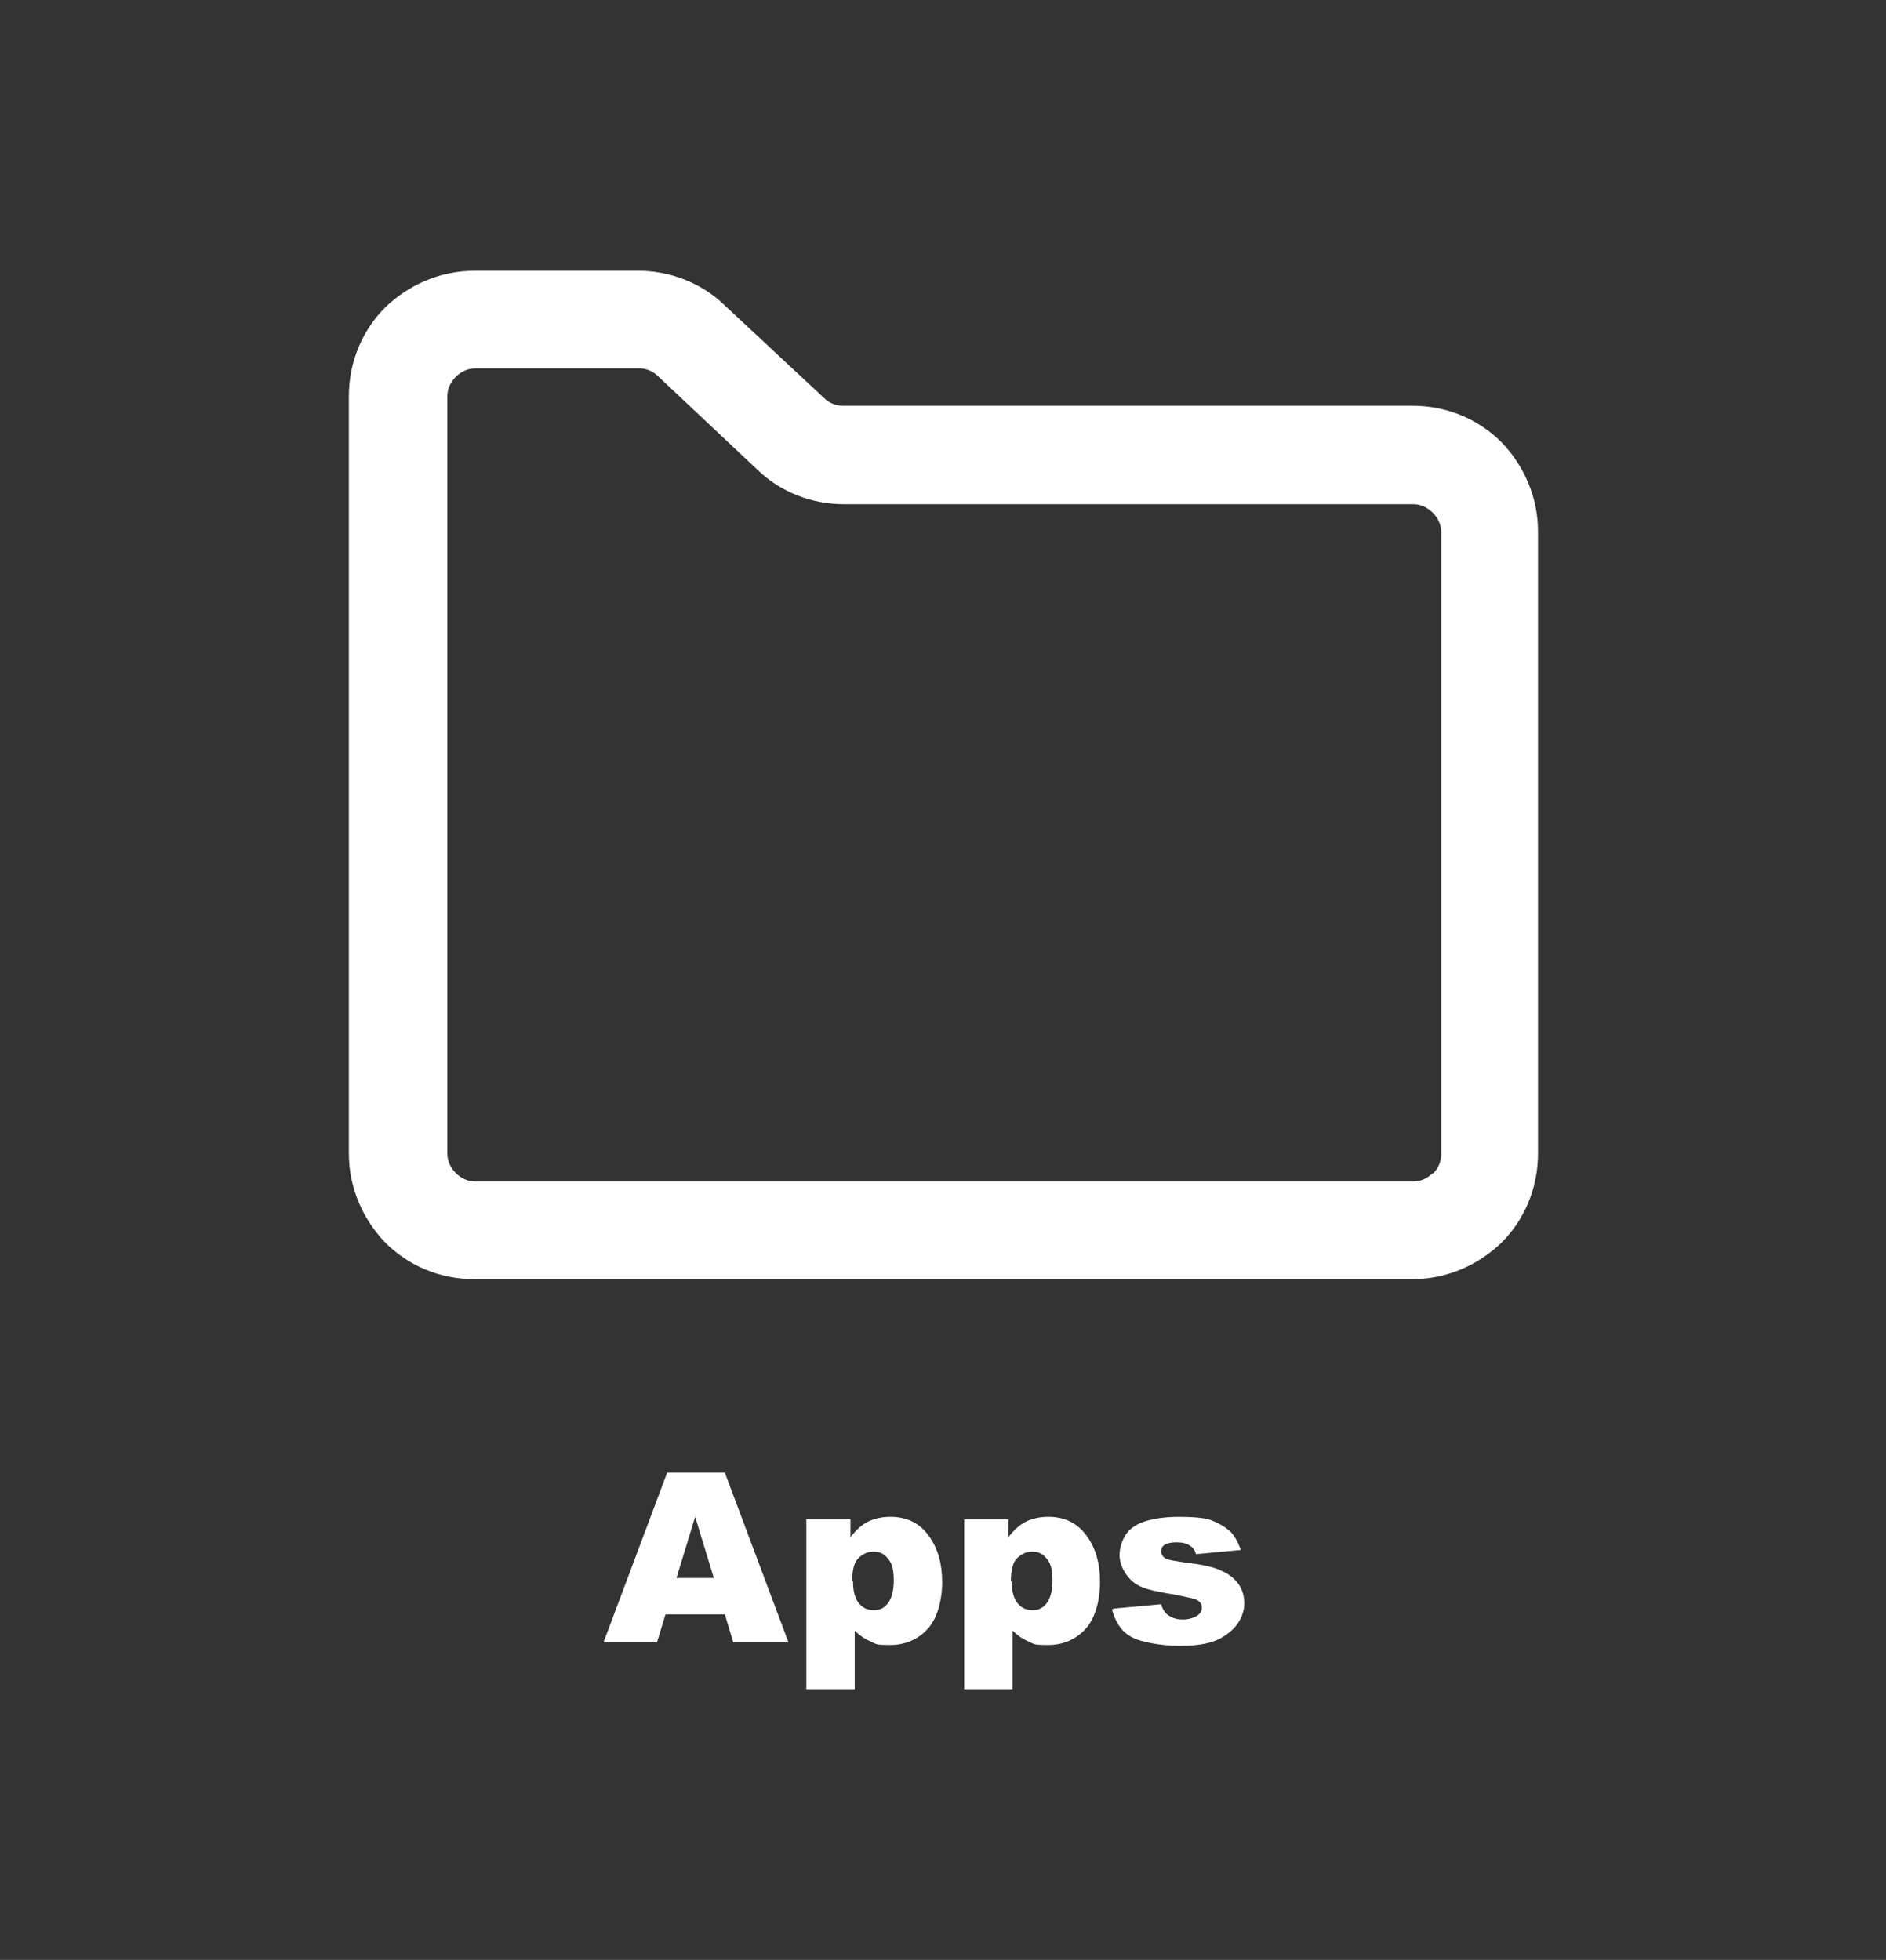 <?xml version="1.0" encoding="UTF-8"?>
<svg xmlns="http://www.w3.org/2000/svg" id="_レイヤー_1" version="1.1" viewBox="0 0 222.2 230.9">
  <rect x="0" y="0" width="222.2" height="230.9" fill="#333333" stroke="none"/>
  <defs>
    <style>
      .st0 {
        fill: none;
      }

      .st1 {
        fill: #fff;
      }
    </style>
  </defs>
  <rect class="st0" x="0" y=".5" width="222.1" height="230.1"></rect>
  <g>
    <g>
      <path class="st1" d="M85.4,190.2h-7l-1,3.3h-6.3l7.5-20h6.8l7.5,20h-6.5l-1-3.3ZM84.1,185.9l-2.2-7.2-2.2,7.2h4.4Z"></path>
      <path class="st1" d="M95,199v-20h5.2v2.1c.7-.9,1.4-1.5,2-1.8.8-.4,1.7-.6,2.7-.6,1.9,0,3.4.7,4.5,2.2s1.6,3.3,1.6,5.5-.6,4.3-1.7,5.5-2.6,1.9-4.4,1.9-1.6-.1-2.3-.4-1.3-.7-1.9-1.3v6.9h-5.6ZM100.5,186.3c0,1.1.2,2,.7,2.6s1.1.8,1.8.8,1.2-.3,1.6-.8.7-1.4.7-2.7-.2-2-.7-2.6-1-.8-1.7-.8-1.3.3-1.8.8-.7,1.5-.7,2.7Z"></path>
      <path class="st1" d="M113.6,199v-20h5.2v2.1c.7-.9,1.4-1.5,2-1.8.8-.4,1.7-.6,2.7-.6,1.9,0,3.4.7,4.5,2.2s1.6,3.3,1.6,5.5-.6,4.3-1.7,5.5-2.6,1.9-4.4,1.9-1.6-.1-2.3-.4-1.3-.7-1.9-1.3v6.9h-5.6ZM119.2,186.3c0,1.1.2,2,.7,2.6s1.1.8,1.8.8,1.2-.3,1.6-.8.7-1.4.7-2.7-.2-2-.7-2.6-1-.8-1.7-.8-1.3.3-1.8.8-.7,1.5-.7,2.7Z"></path>
      <path class="st1" d="M131.3,189.5l5.5-.5c.2.7.5,1.1,1,1.4s1,.4,1.6.4,1.3-.2,1.7-.5c.3-.2.5-.5.5-.9s-.2-.7-.6-.9c-.3-.2-1.1-.3-2.4-.6-1.9-.3-3.3-.6-4-.9-.8-.3-1.4-.8-1.9-1.5s-.8-1.5-.8-2.3.3-1.8.8-2.5,1.3-1.2,2.3-1.5c1-.3,2.3-.5,3.9-.5s3,.1,3.8.4,1.5.7,2.1,1.2,1,1.3,1.4,2.3l-5.3.5c-.1-.5-.4-.8-.7-1-.4-.3-1-.4-1.6-.4s-1.1.1-1.4.3c-.3.2-.4.5-.4.8s.2.6.5.8,1.2.3,2.4.5c1.9.2,3.2.5,4.1.9.9.4,1.6.9,2.1,1.6.5.7.7,1.5.7,2.3s-.3,1.7-.8,2.4-1.3,1.4-2.4,1.9-2.6.7-4.5.7-4.5-.4-5.7-1.1-1.8-1.8-2.2-3.2Z"></path>
    </g>
    <path class="st1" d="M176.9,52.1c-2.7-2.7-6.4-4.3-10.5-4.3h-67.1c-.8,0-1.6-.3-2.2-.9h0s-11.8-11-11.8-11c-2.7-2.6-6.4-4-10.1-4h-19.3c-4.1,0-7.8,1.7-10.5,4.3-2.7,2.7-4.3,6.4-4.3,10.5v89.2c0,4.1,1.7,7.8,4.3,10.5,2.7,2.7,6.4,4.3,10.5,4.3h110.5c4.1,0,7.8-1.7,10.5-4.3,2.7-2.7,4.3-6.4,4.3-10.5V62.6c0-4.1-1.7-7.8-4.3-10.5ZM168.8,138.2c-.6.6-1.4,1-2.3,1H56c-.9,0-1.7-.4-2.3-1-.6-.6-1-1.4-1-2.3V46.7c0-.9.4-1.7,1-2.3.6-.6,1.4-1,2.3-1h19.3c.8,0,1.6.3,2.2.9l11.8,11.1h0c2.7,2.6,6.4,4,10.1,4h67.1c.9,0,1.7.4,2.3,1,.6.6,1,1.4,1,2.3v73.3c0,.9-.4,1.7-1,2.3Z"></path>
  </g>
</svg>
